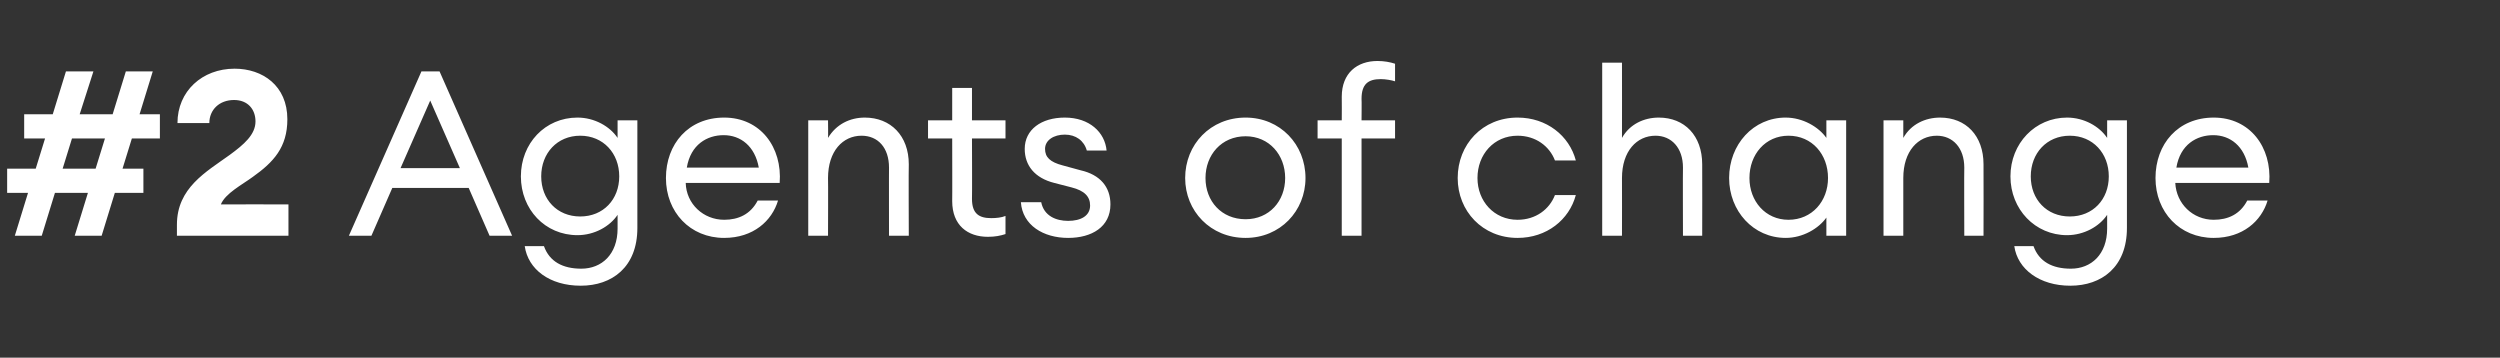<?xml version="1.0" standalone="no"?><!DOCTYPE svg PUBLIC "-//W3C//DTD SVG 1.1//EN" "http://www.w3.org/Graphics/SVG/1.1/DTD/svg11.dtd"><svg xmlns="http://www.w3.org/2000/svg" version="1.1" width="455px" height="65.1px" viewBox="0 -9 455 65.1" style="top:-9px"><rect x="0" y="-9" width="455" height="65.1" fill="#333333" stroke="none"/><desc>#2 Agents of change</desc><defs/><g id="Polygon129148"><path d="m16 26.1h-6l-2.4 7.8H2.7l2.4-7.8H1.3v-4.4h5.2l1.7-5.5H4.4v-4.4h5.2L12 4h5l-2.5 7.8h6L22.9 4h4.9l-2.4 7.8h3.7v4.4H24l-1.7 5.5h3.8v4.4h-5.2l-2.4 7.8h-4.9l2.4-7.8zm-4.6-4.4h6l1.7-5.5h-6l-1.7 5.5zm41.1 12.2H32.2v-2c0-6.7 5.3-9.6 9.6-12.7c2.6-1.9 4.7-3.7 4.7-6.1c0-2.2-1.4-3.9-3.9-3.9c-2.7 0-4.5 1.8-4.5 4.2h-5.8c0-5.8 4.5-9.9 10.4-9.9c5.1 0 9.6 3.1 9.6 9.2c0 5.1-2.5 7.8-6.3 10.5c-1.9 1.4-5 3-5.8 5c-.01-.02 12.3 0 12.3 0v5.7zM76.7 4h3.3l13.2 29.9h-4.1l-3.8-8.7H71.4l-3.8 8.7h-4.1L76.7 4zm7 17.6L78.3 9.3l-5.4 12.3h10.8zM99 35.8c1 2.8 3.4 4.1 6.8 4.1c3.7 0 6.6-2.6 6.6-7.3v-2.5c-1.4 2.1-4.2 3.7-7.3 3.7c-5.9 0-10.3-4.7-10.3-10.7c0-6 4.4-10.7 10.3-10.7c3.1 0 5.9 1.6 7.3 3.7v-3.2h3.6v19.6c0 7.1-4.6 10.5-10.3 10.5c-5.7 0-9.6-3-10.2-7.2h3.5zm6.6-20.1c-4.2 0-7.1 3.2-7.1 7.4c0 4.2 2.9 7.3 7.1 7.3c4.2 0 7.1-3.1 7.1-7.3c0-4.2-2.9-7.4-7.1-7.4zm26.2 18.6c-6.2 0-10.6-4.7-10.6-10.9c0-6.2 4.1-11 10.6-11c6.6 0 10.6 5.4 10.1 11.9h-17.1c.1 3.8 3.2 6.7 7 6.7c2.6 0 4.8-1 6.1-3.5h3.7c-1.1 3.7-4.5 6.8-9.8 6.8zM125 21.5h13.1c-.7-3.9-3.3-5.9-6.4-5.9c-3 0-6 1.7-6.7 5.9zm22.1-8.6h3.6s.04 3.19 0 3.2c1.5-2.5 4-3.7 6.7-3.7c4.7 0 8 3.3 8 8.5c-.05.02 0 13 0 13h-3.6s-.02-12.44 0-12.4c0-3.6-2-5.8-5-5.8c-3.4 0-6.1 2.8-6.1 7.7c.04.04 0 10.5 0 10.5h-3.6v-21zm32.7 21.2c-3.7 0-6.5-2.1-6.5-6.5c.03.04 0-11.4 0-11.4h-4.4v-3.3h4.4V7h3.6v5.9h6.1v3.3h-6.1s.04 10.97 0 11c0 2.7 1.3 3.5 3.5 3.5c.9 0 1.9-.1 2.6-.4v3.3c-.9.3-1.9.5-3.2.5zm14.6.2c-4.5 0-8.3-2.3-8.6-6.5h3.7c.5 2.5 2.7 3.4 4.9 3.4c2.3 0 4-.9 4-2.8c0-1.6-1-2.7-3.4-3.3l-3.1-.8c-3.6-.9-5.4-3.2-5.4-6.2c0-3.5 3-5.7 7.3-5.7c4.5 0 7.3 2.7 7.6 6h-3.6c-.5-1.8-2-2.9-4-2.9c-2 0-3.6 1-3.6 2.6c0 1.5.9 2.4 3.2 3l3.3.9c3.5.8 5.4 3 5.4 6.2c0 4.1-3.4 6.1-7.7 6.1zm32.3 0c-6.4 0-11-4.9-11-10.9c0-6.1 4.6-11 11-11c6.3 0 10.9 4.9 10.9 11c0 6-4.6 10.9-10.9 10.9zm0-3.4c4.3 0 7.2-3.3 7.2-7.5c0-4.2-2.9-7.6-7.2-7.6c-4.4 0-7.3 3.4-7.3 7.6c0 4.2 2.9 7.5 7.3 7.5zm17.5-14.7h-4.4v-3.3h4.4s.03-4.29 0-4.3c0-4.3 2.8-6.5 6.5-6.5c1.2 0 2.3.2 3.2.5v3.2c-.6-.2-1.7-.4-2.6-.4c-2.3 0-3.5.9-3.5 3.6c.04-.01 0 3.9 0 3.9h6.1v3.3h-6.1v17.7h-3.6V16.2zm32 18.1c-6.4 0-10.9-4.9-10.9-10.9c0-6.1 4.5-11 10.9-11c5.3 0 9.4 3.3 10.6 7.8H283c-1-2.6-3.5-4.5-6.8-4.5c-4.3 0-7.3 3.4-7.3 7.7c0 4.2 3 7.6 7.3 7.6c3.3 0 5.8-1.9 6.8-4.5h3.8c-1.2 4.5-5.3 7.8-10.6 7.8zm15.4-31.9h3.6s.02 13.69 0 13.7c1.4-2.5 4-3.7 6.7-3.7c4.7 0 7.9 3.3 7.9 8.5c.03.02 0 13 0 13h-3.5s-.04-12.44 0-12.4c0-3.6-2.1-5.8-5-5.8c-3.4 0-6.1 2.8-6.1 7.7c.02.04 0 10.5 0 10.5h-3.6V2.4zm33.4 10c3.1 0 6 1.7 7.4 3.7v-3.2h3.6v21h-3.6s-.01-3.28 0-3.3c-1.4 2-4.3 3.7-7.4 3.7c-5.9 0-10.3-4.9-10.3-10.9c0-6.1 4.4-11 10.3-11zm.5 3.3c-4.2 0-7.1 3.4-7.1 7.7c0 4.2 2.9 7.6 7.1 7.6c4.3 0 7.2-3.4 7.2-7.6c0-4.3-2.9-7.7-7.2-7.7zm17.3-2.8h3.6v3.2c1.4-2.5 4-3.7 6.7-3.7c4.7 0 7.9 3.3 7.9 8.5c.03.02 0 13 0 13h-3.5s-.04-12.44 0-12.4c0-3.6-2.1-5.8-5-5.8c-3.4 0-6.1 2.8-6.1 7.7v10.5h-3.6v-21zm27.3 22.9c1 2.8 3.4 4.1 6.8 4.1c3.7 0 6.6-2.6 6.6-7.3v-2.5c-1.4 2.1-4.2 3.7-7.3 3.7c-5.8 0-10.3-4.7-10.3-10.7c0-6 4.5-10.7 10.3-10.7c3.1 0 5.9 1.6 7.3 3.7v-3.2h3.6v19.6c0 7.1-4.6 10.5-10.3 10.5c-5.6 0-9.6-3-10.2-7.2h3.5zm6.6-20.1c-4.2 0-7.1 3.2-7.1 7.4c0 4.2 2.9 7.3 7.1 7.3c4.2 0 7.1-3.1 7.1-7.3c0-4.2-2.9-7.4-7.1-7.4zm26.2 18.6c-6.2 0-10.6-4.7-10.6-10.9c0-6.2 4.1-11 10.6-11c6.6 0 10.6 5.4 10.1 11.9h-17.1c.2 3.8 3.2 6.7 7 6.7c2.6 0 4.8-1 6.1-3.5h3.7c-1.1 3.7-4.5 6.8-9.8 6.8zm-6.8-12.8h13.1c-.7-3.9-3.3-5.9-6.4-5.9c-3 0-6 1.7-6.7 5.9z" stroke="none" fill="#fff"/></g></svg>